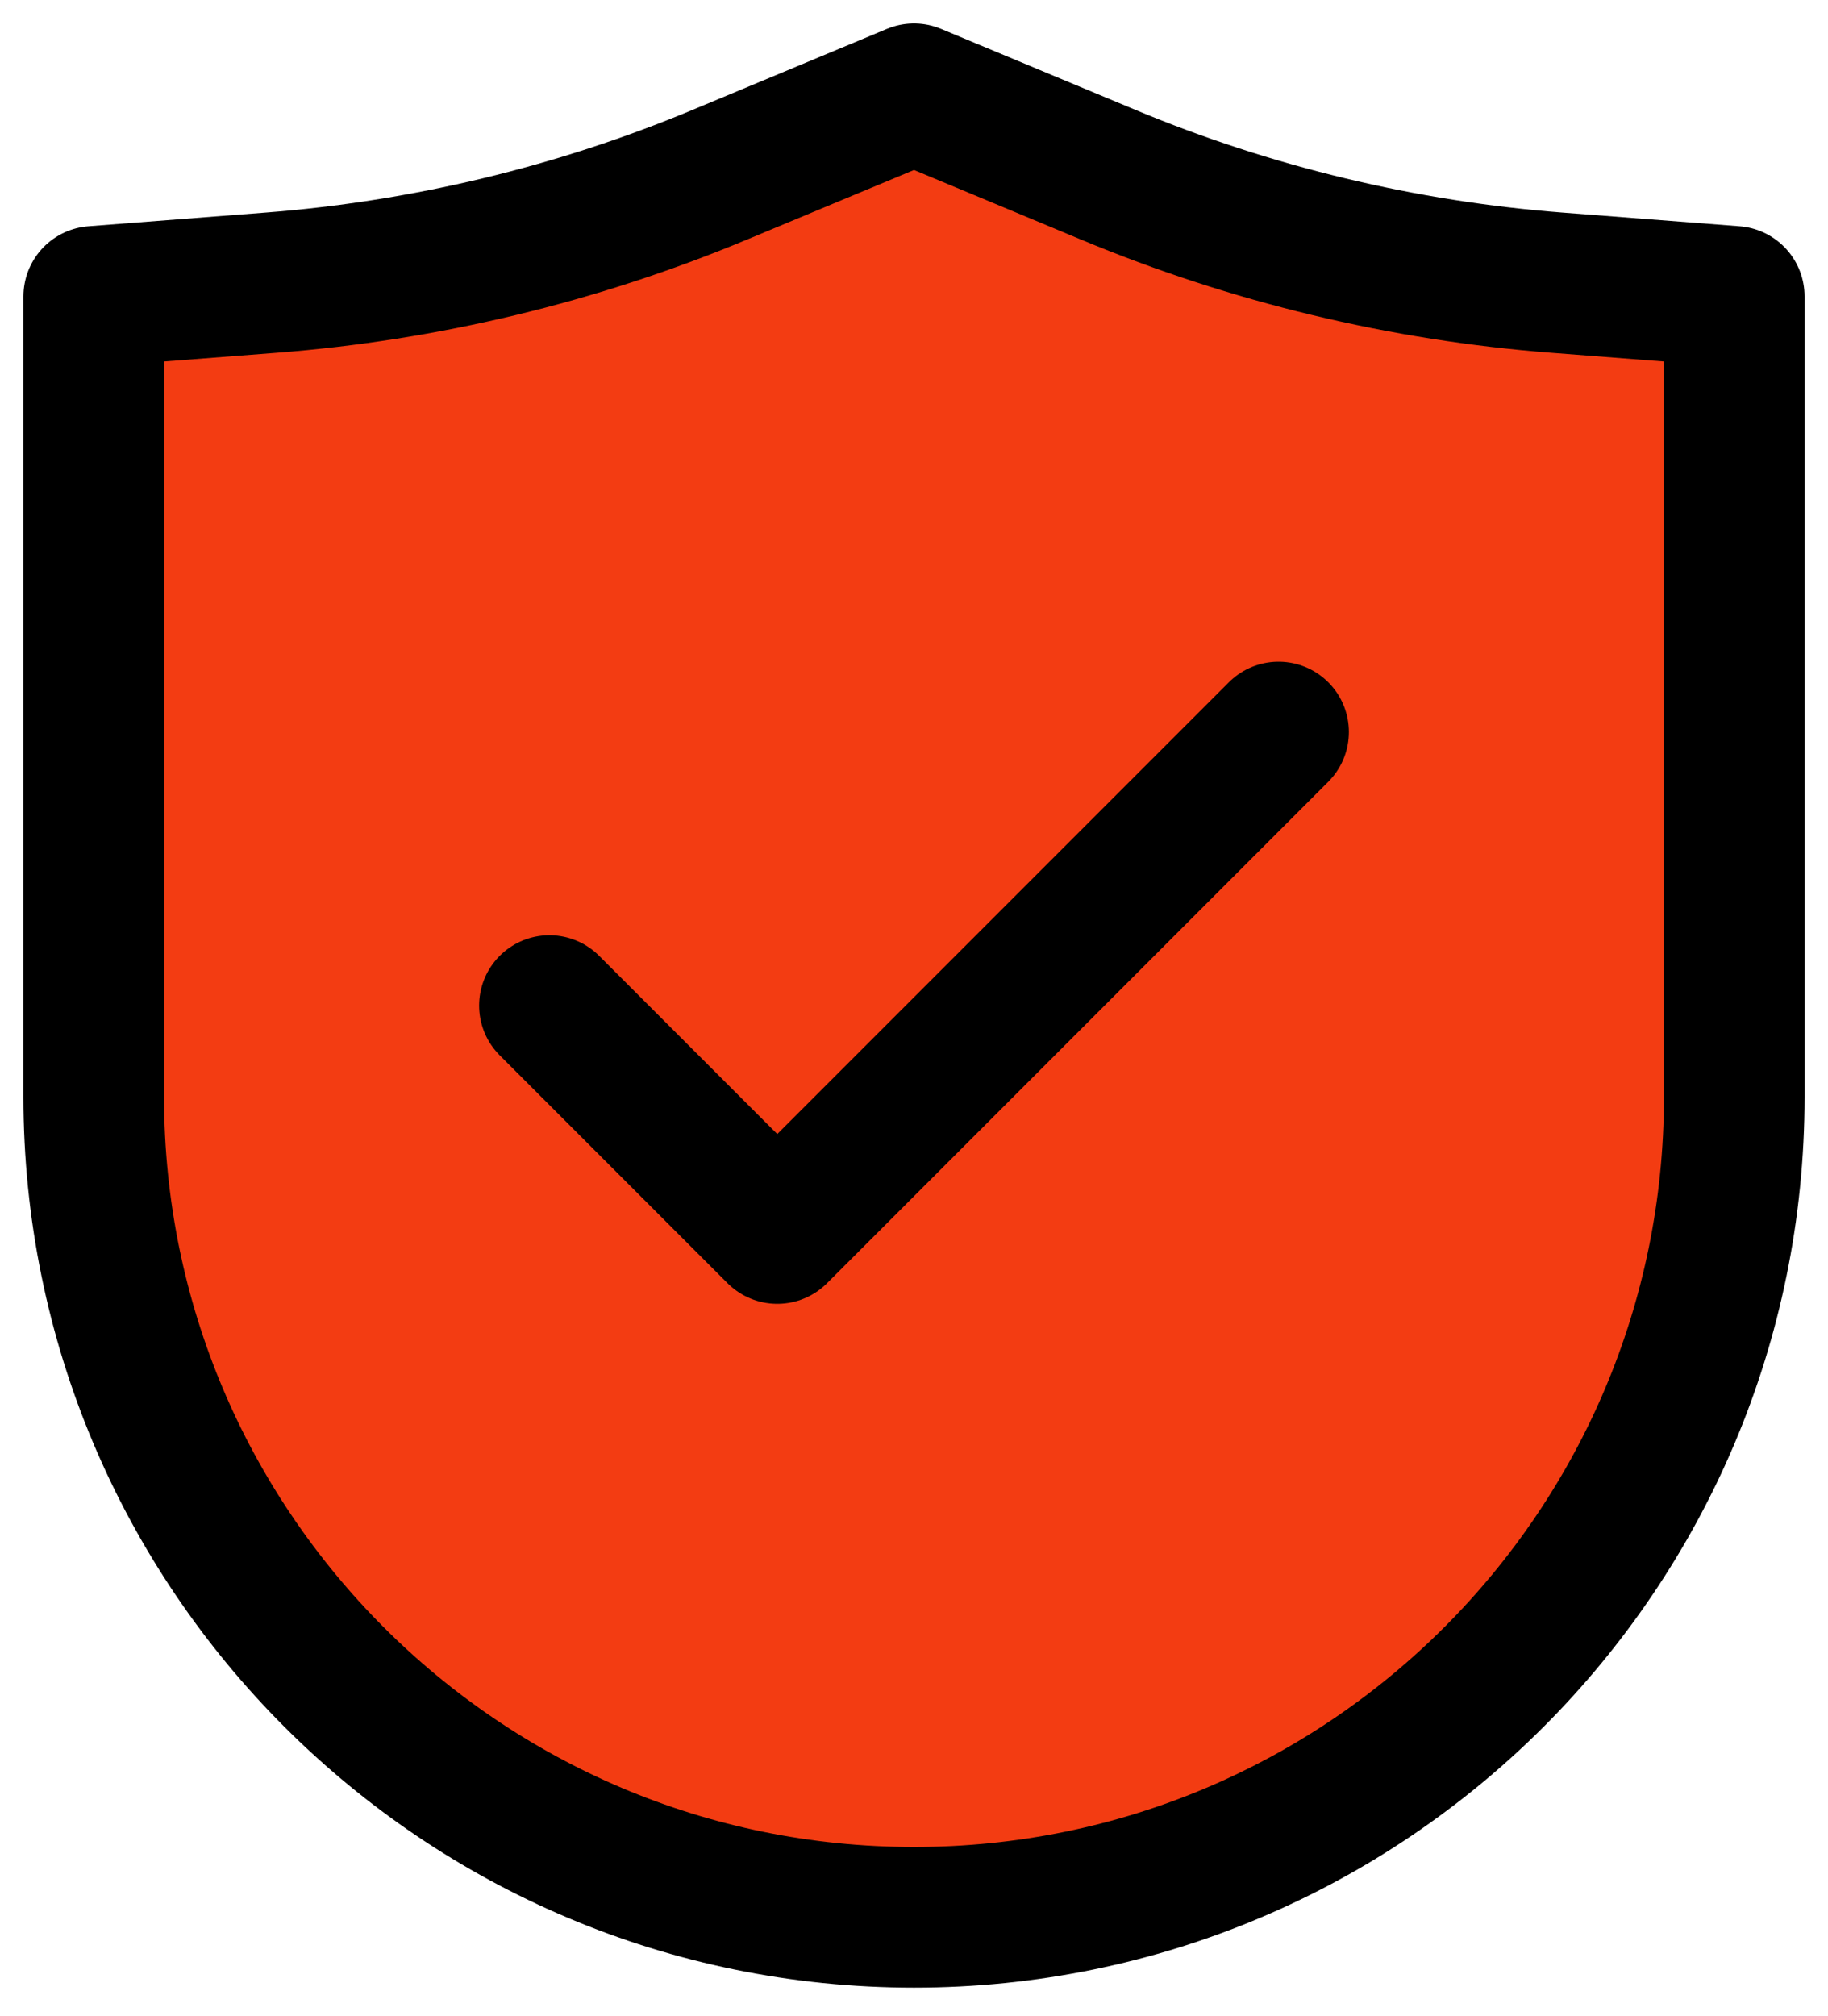 <svg width="39" height="43" viewBox="0 0 39 43" fill="none" xmlns="http://www.w3.org/2000/svg">
<path d="M2 23.389V6.321L5.779 6.029C9.072 5.775 12.303 4.999 15.352 3.728L19.5 2L23.648 3.728C26.697 4.999 29.928 5.775 33.221 6.029L37 6.321V23.389C37 33.054 29.165 40.889 19.5 40.889C9.835 40.889 2 33.054 2 23.389Z" fill="#F33C12" stroke="black" stroke-width="3" stroke-linecap="round" stroke-linejoin="round"/>
<path d="M11.722 21.445L16.583 26.306L27.278 15.611" fill="#F33C12"/>
<path d="M11.722 21.445L16.583 26.306L27.278 15.611" stroke="black" stroke-width="3" stroke-linecap="round" stroke-linejoin="round"/>
</svg>
